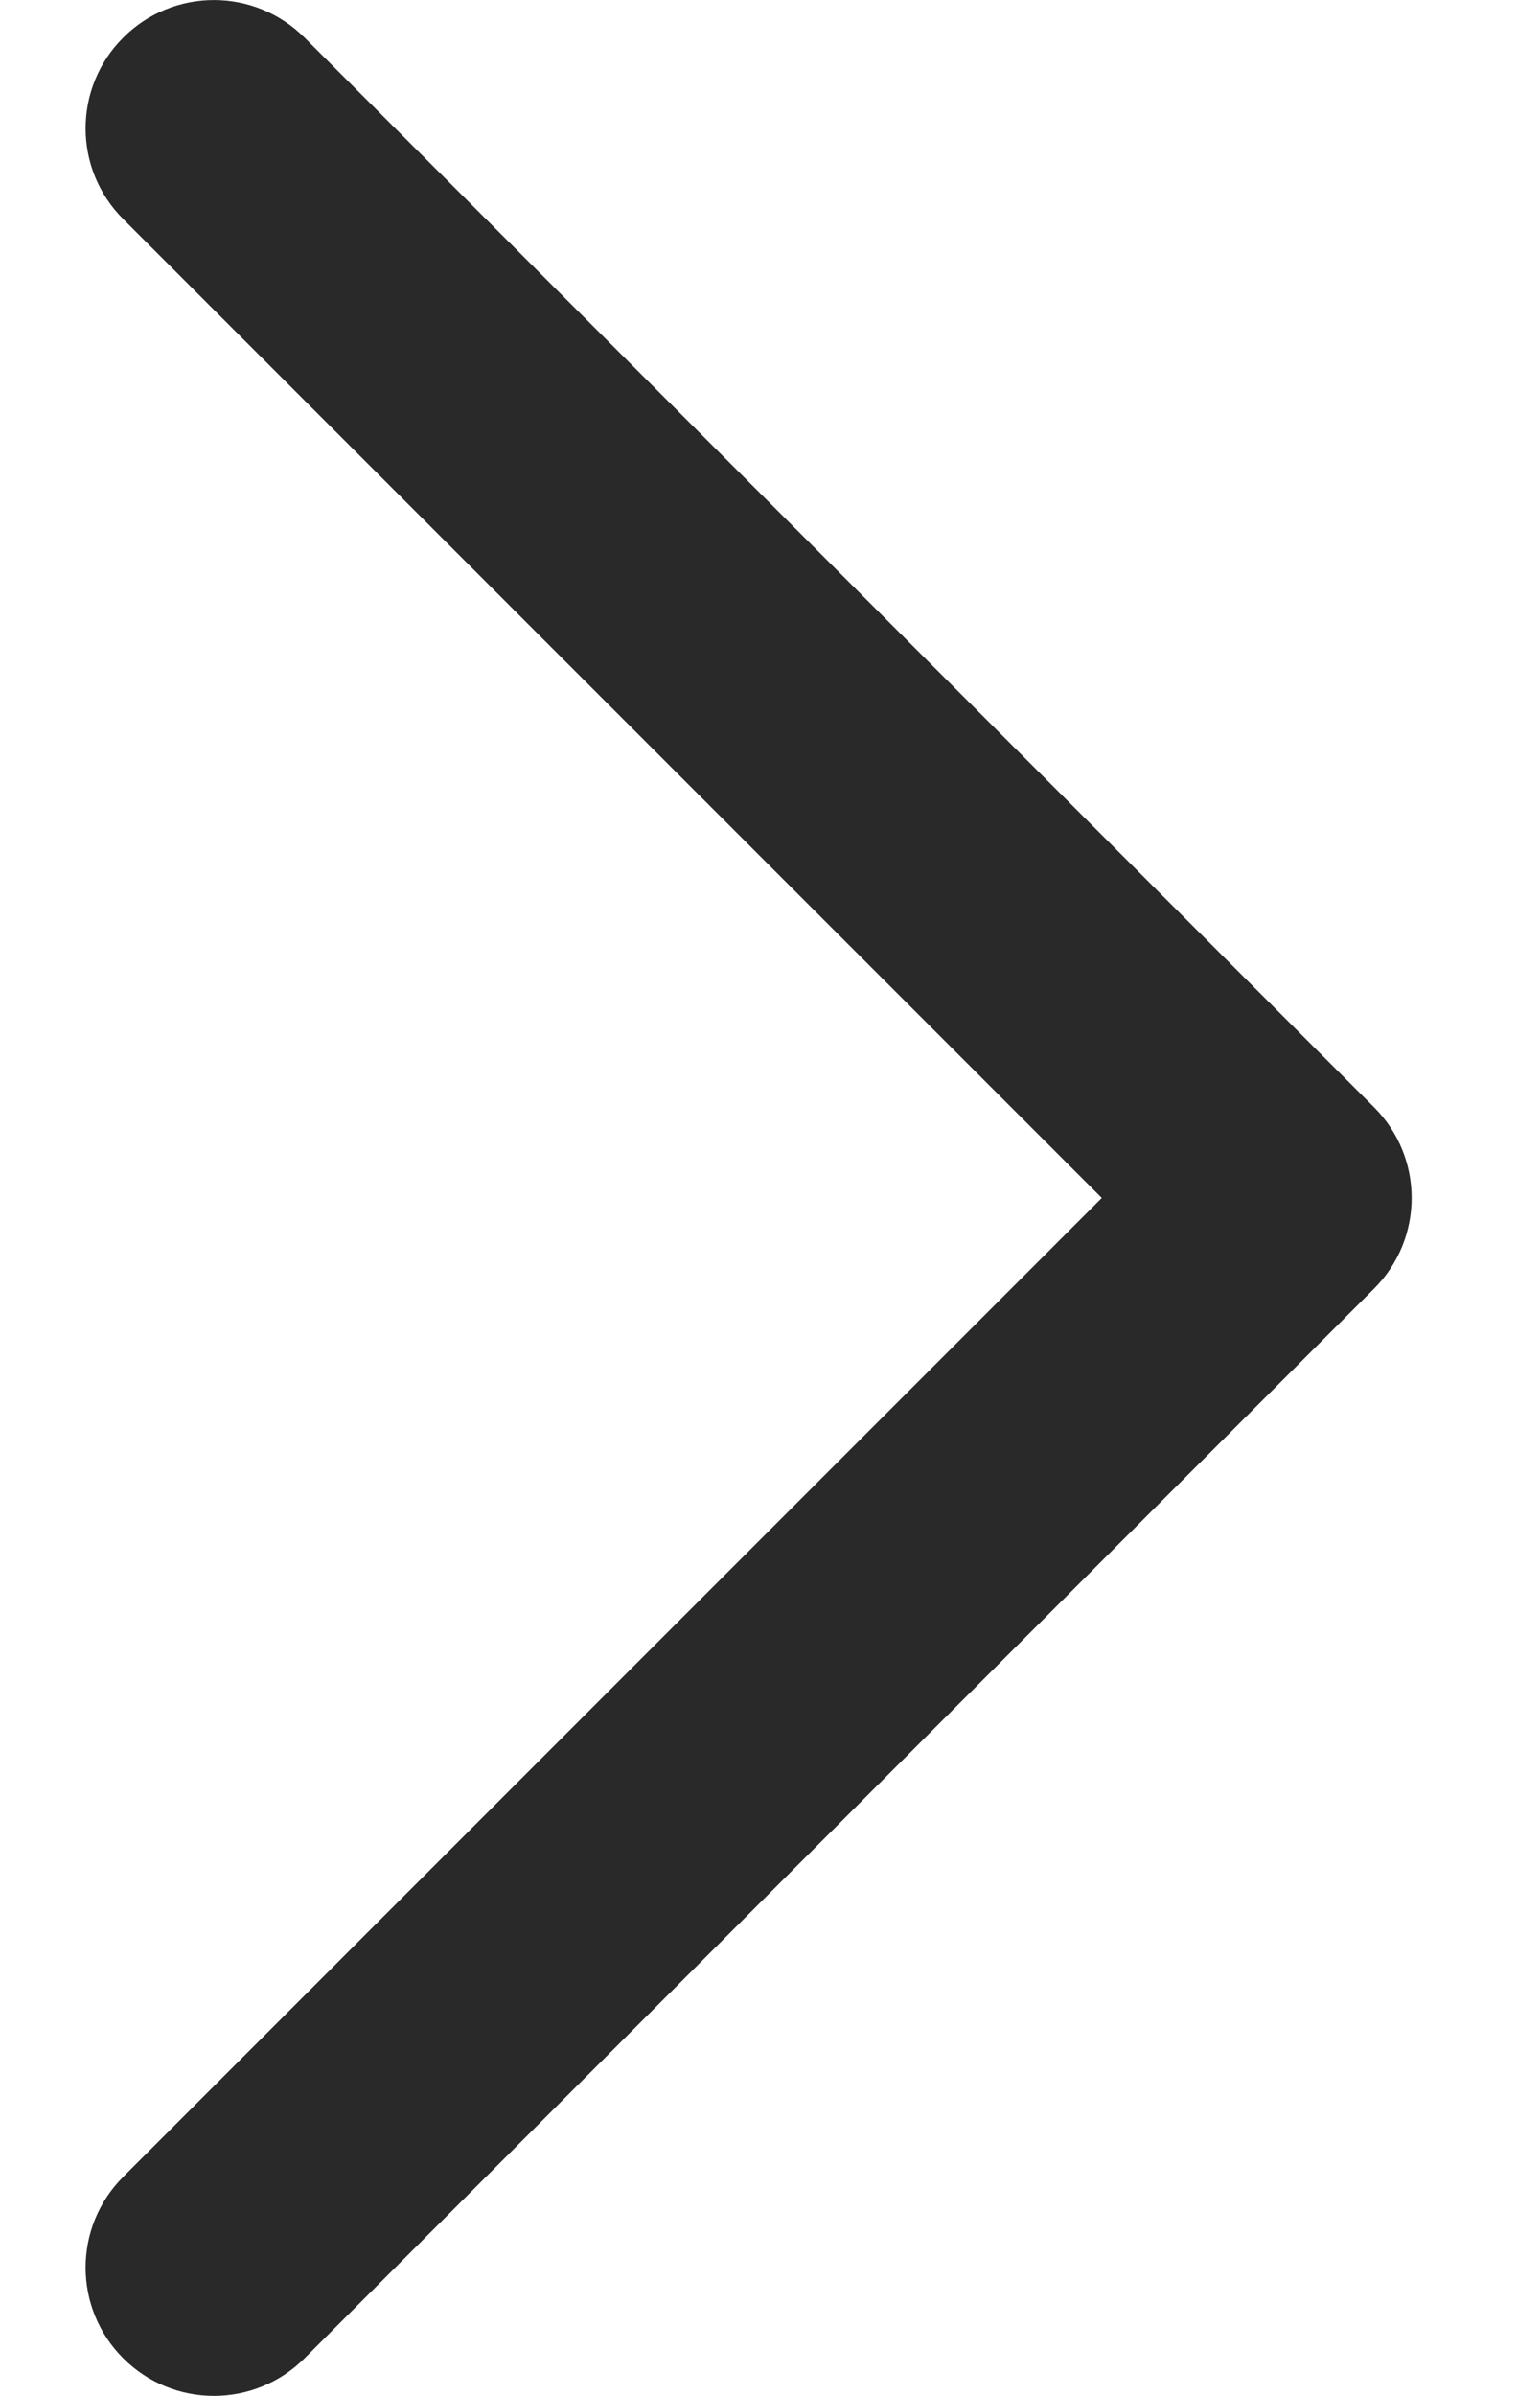 <svg width="9" height="14" viewBox="0 0 9 14" fill="none" xmlns="http://www.w3.org/2000/svg">
<path fill-rule="evenodd" clip-rule="evenodd" d="M0.72 13.78C1.013 14.073 1.487 14.073 1.78 13.78L8.03 7.53C8.323 7.237 8.323 6.763 8.03 6.47L1.78 0.22C1.487 -0.073 1.013 -0.073 0.72 0.22C0.427 0.513 0.427 0.987 0.72 1.28L6.439 7L0.72 12.72C0.427 13.013 0.427 13.487 0.72 13.78Z" fill="#292929"/>
</svg>
